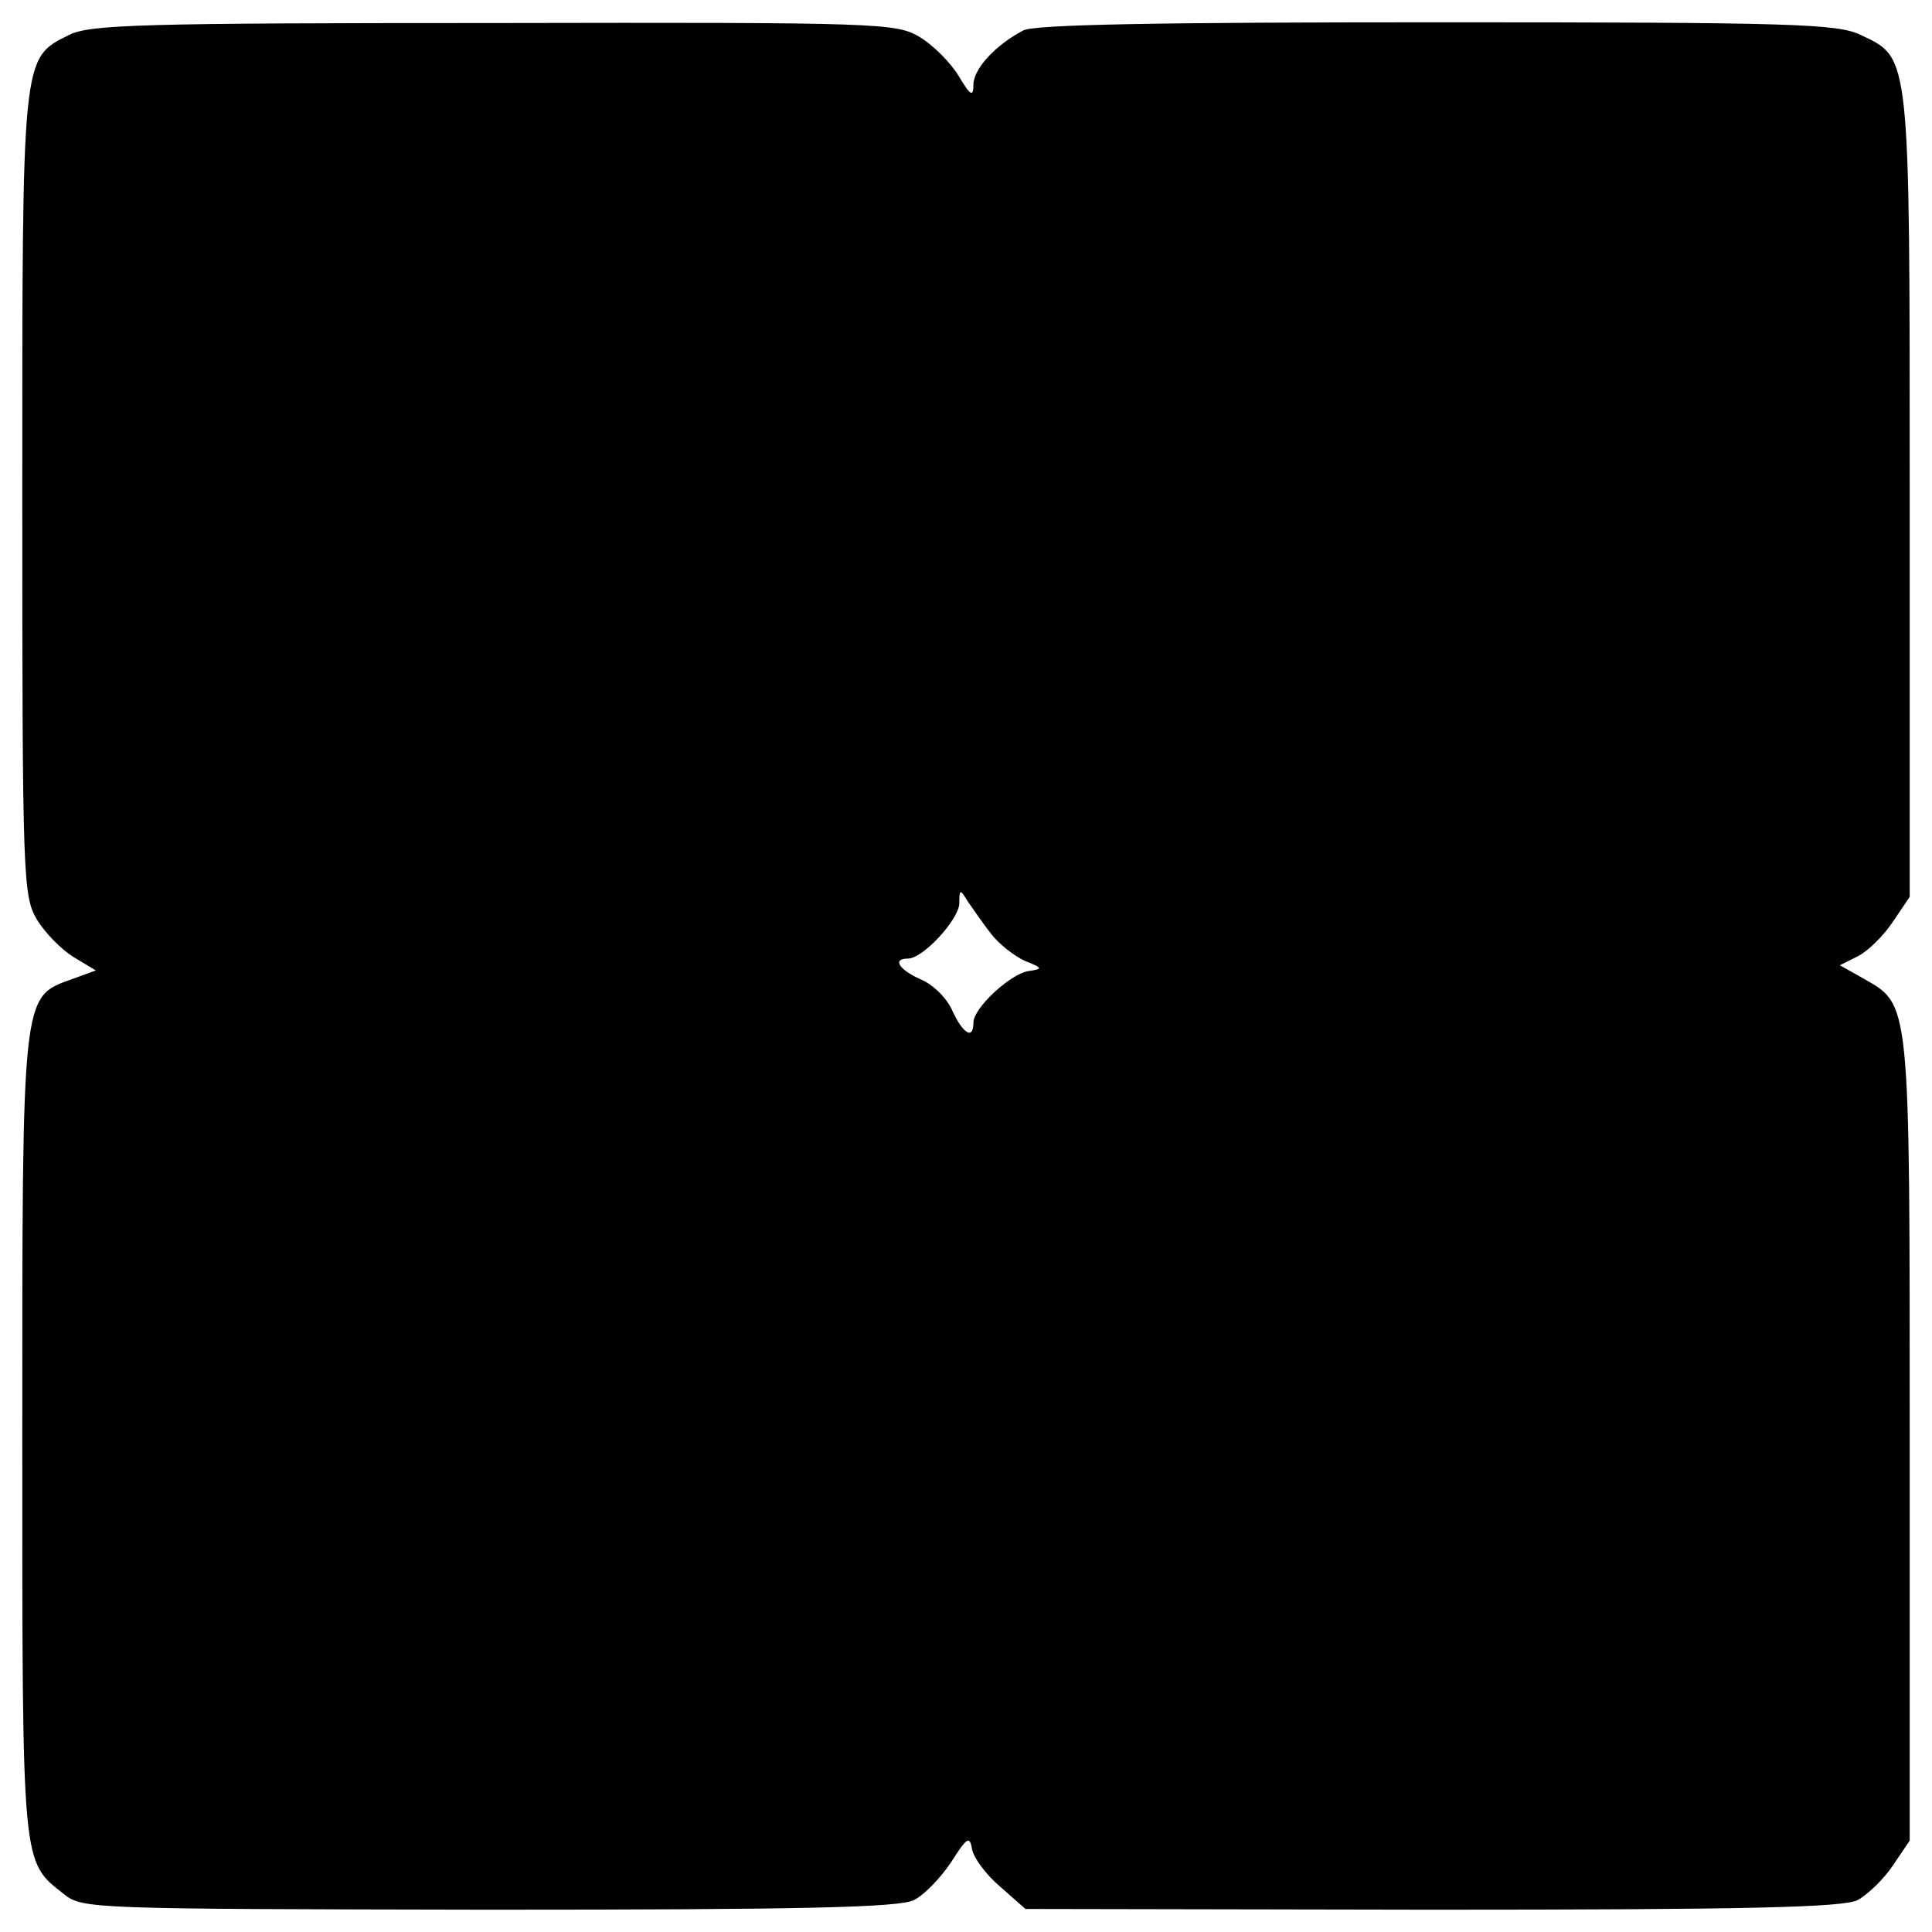 <?xml version="1.0" standalone="no"?>
<!DOCTYPE svg PUBLIC "-//W3C//DTD SVG 20010904//EN"
 "http://www.w3.org/TR/2001/REC-SVG-20010904/DTD/svg10.dtd">
<svg version="1.0" xmlns="http://www.w3.org/2000/svg"
 width="260pt" height="260pt" viewBox="0 0 260 260"
 preserveAspectRatio="xMidYMid meet">
<g transform="translate(0,260) scale(0.1,-0.1)"
fill="#000000" stroke="none">
<path d="M93 2553 c-64 -32 -63 -24 -63 -620 0 -519 1 -539 20 -571 11 -18 33
-40 49 -50 l30 -18 -33 -12 c-67 -24 -66 -18 -66 -617 0 -582 -1 -569 56 -614
25 -20 36 -20 572 -21 423 0 553 3 572 13 14 7 36 30 50 51 21 33 25 36 28 18
2 -12 19 -35 38 -51 l34 -30 547 -1 c421 0 554 3 573 13 13 7 35 28 47 46 l23
34 0 539 c0 595 1 585 -62 621 l-32 18 24 12 c14 7 35 28 47 46 l23 34 0 539
c0 601 1 589 -66 621 -31 15 -91 17 -570 17 -377 0 -542 -3 -557 -11 -38 -20
-67 -52 -67 -73 0 -17 -4 -15 -20 12 -11 18 -34 41 -52 52 -32 19 -51 20 -573
19 -474 0 -544 -2 -572 -16z m1241 -1210 c10 -13 30 -29 45 -36 25 -10 25 -11
4 -14 -25 -5 -73 -50 -73 -69 0 -24 -14 -15 -28 15 -7 17 -26 36 -43 43 -29
13 -39 28 -17 28 20 0 68 52 69 74 0 20 1 20 12 2 7 -10 20 -29 31 -43z"/>
</g>
</svg>
